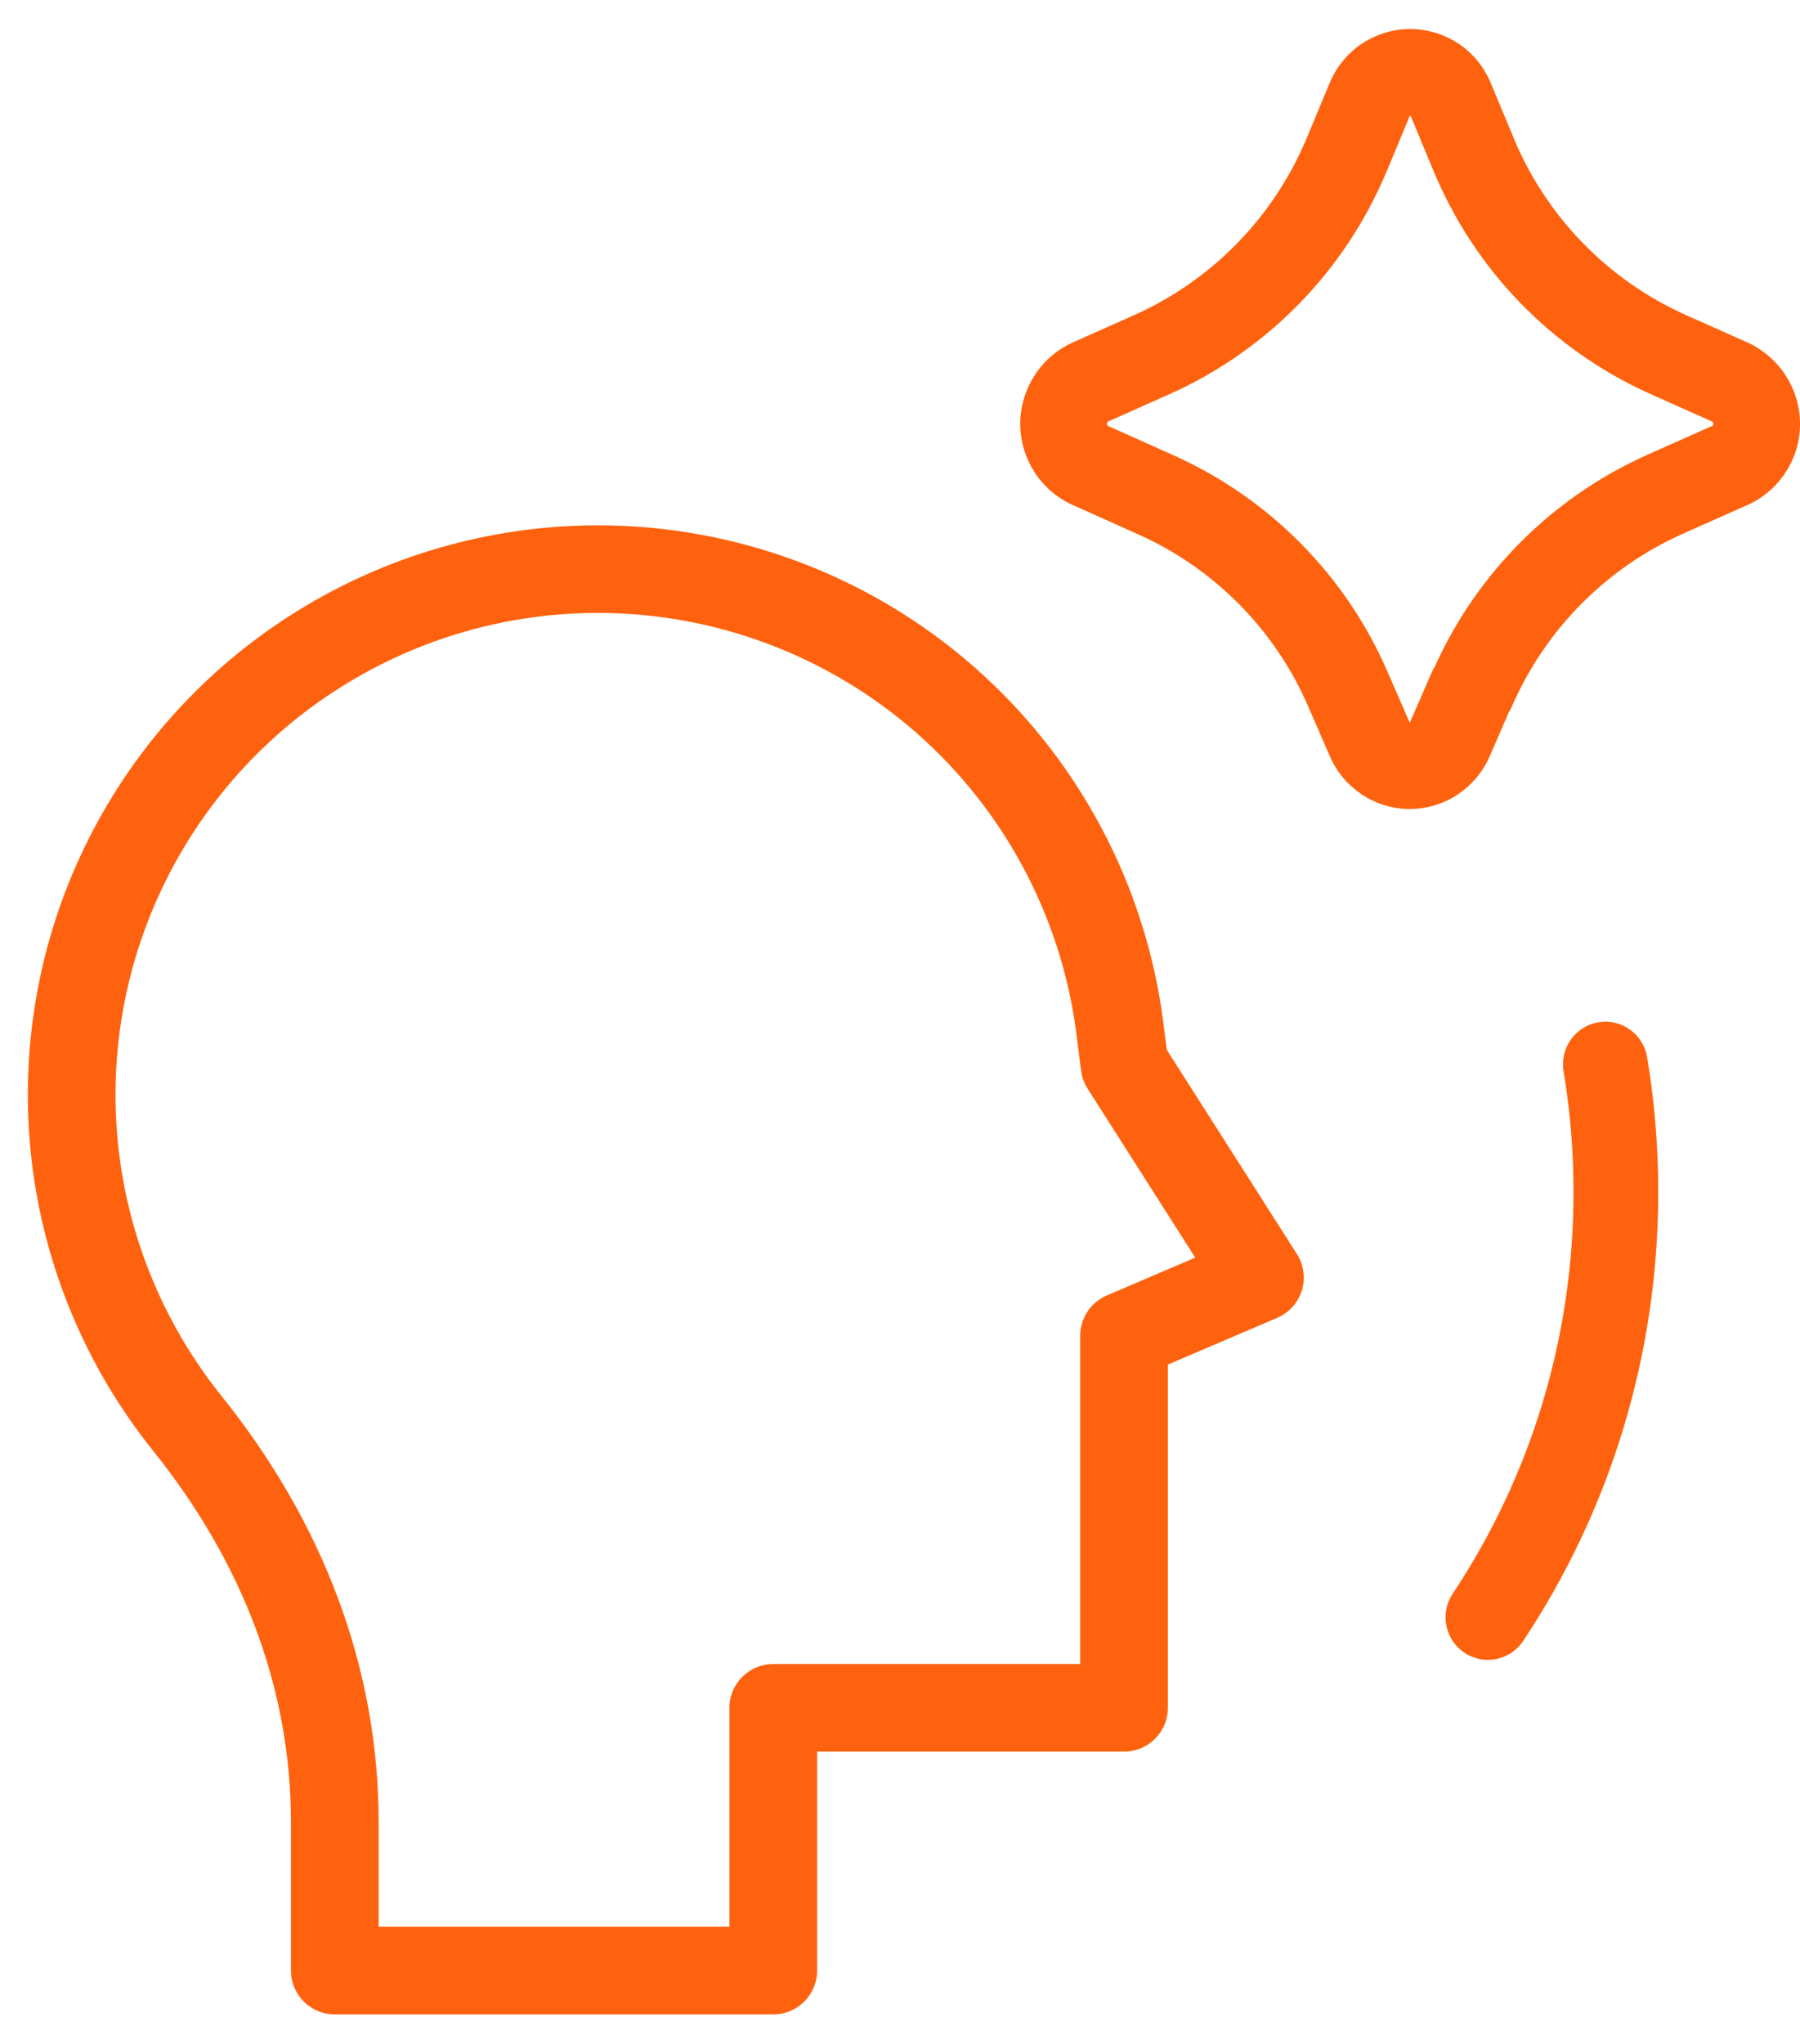 <svg width="37" height="42" viewBox="0 0 37 42" fill="none" xmlns="http://www.w3.org/2000/svg">
<path d="M12.29 10.795C15.133 10.795 17.882 11.828 20.018 13.7C22.155 15.573 23.537 18.158 23.908 20.973L23.909 20.978L23.984 21.573L26.659 25.77C26.801 25.992 26.838 26.266 26.76 26.518C26.682 26.771 26.497 26.976 26.254 27.08L24.006 28.041V35.094C24.006 35.591 23.603 35.994 23.105 35.994H16.796V40.494C16.796 40.991 16.393 41.394 15.895 41.394H6.882C6.384 41.394 5.981 40.991 5.981 40.494V37.445C5.981 34.721 5.002 32.122 3.144 29.808L3.143 29.807C1.765 28.088 0.898 26.013 0.647 23.821L0.626 23.615C0.422 21.494 0.802 19.352 1.729 17.428C2.686 15.44 4.186 13.762 6.053 12.592C7.92 11.419 10.083 10.795 12.29 10.795ZM7.783 39.594H14.994V35.094C14.994 34.597 15.397 34.194 15.895 34.194H22.204V27.448C22.204 27.088 22.419 26.763 22.75 26.621L24.569 25.843L22.355 22.369C22.284 22.258 22.238 22.131 22.222 21.999L22.121 21.204V21.203C21.806 18.822 20.636 16.636 18.83 15.053C17.022 13.47 14.696 12.595 12.29 12.595C10.423 12.595 8.592 13.123 7.013 14.116L7.012 14.117C5.433 15.106 4.164 16.525 3.354 18.208L3.354 18.209C2.544 19.888 2.227 21.765 2.438 23.616V23.617C2.65 25.471 3.383 27.226 4.549 28.681C6.635 31.277 7.783 34.266 7.783 37.445V39.594Z" fill="#FF620E"/>
<path d="M32.855 21.007C33.299 20.932 33.722 21.21 33.839 21.638L33.858 21.726L33.911 22.065C34.027 22.859 34.086 23.669 34.086 24.495C34.089 27.78 33.126 30.992 31.309 33.721C31.041 34.122 30.5 34.23 30.101 33.961C29.701 33.692 29.594 33.149 29.862 32.747C31.486 30.309 32.347 27.437 32.344 24.497V24.496L32.341 24.179C32.328 23.547 32.276 22.927 32.188 22.319L32.14 22.015L32.13 21.927C32.101 21.484 32.41 21.082 32.855 21.007Z" fill="#FF620E"/>
<path d="M28.971 14.836C28.972 14.838 28.975 14.841 28.979 14.844C28.983 14.84 28.985 14.838 28.987 14.836C28.988 14.834 28.988 14.835 28.986 14.839C28.988 14.834 28.99 14.829 28.992 14.824L29.43 13.817C29.448 13.775 29.47 13.736 29.493 13.699C30.364 11.769 31.908 10.224 33.844 9.354L33.847 9.352L35.192 8.754L35.203 8.747C35.207 8.744 35.21 8.74 35.212 8.737L35.215 8.733C35.217 8.73 35.217 8.727 35.218 8.725C35.219 8.723 35.22 8.718 35.22 8.709C35.22 8.706 35.219 8.703 35.218 8.698C35.217 8.693 35.214 8.687 35.209 8.678C35.204 8.672 35.194 8.663 35.18 8.656L33.921 8.095L33.919 8.094C31.897 7.186 30.299 5.538 29.456 3.486L29.005 2.4C29.003 2.398 29.002 2.395 29.001 2.392C28.997 2.384 28.993 2.379 28.991 2.377C28.99 2.376 28.989 2.376 28.988 2.375L28.987 2.376C28.986 2.376 28.985 2.377 28.984 2.377C28.981 2.38 28.977 2.384 28.974 2.392C28.973 2.395 28.972 2.398 28.971 2.4L28.519 3.486L28.518 3.485C27.673 5.538 26.075 7.186 24.053 8.094L24.05 8.095L22.778 8.662C22.772 8.665 22.768 8.669 22.765 8.674C22.763 8.676 22.762 8.679 22.76 8.682V8.682L22.759 8.683C22.759 8.683 22.759 8.684 22.758 8.686C22.757 8.688 22.756 8.691 22.755 8.695C22.752 8.703 22.752 8.708 22.752 8.709C22.752 8.711 22.754 8.724 22.763 8.741C22.765 8.743 22.766 8.745 22.768 8.747C22.772 8.75 22.776 8.752 22.779 8.754L24.123 9.356C26.098 10.241 27.67 11.831 28.527 13.817L28.966 14.824L28.971 14.836ZM37 8.709C37 9.056 36.904 9.398 36.709 9.699C36.521 9.991 36.251 10.227 35.931 10.373C35.929 10.374 35.926 10.375 35.923 10.376L34.573 10.976L34.574 10.976C33.004 11.682 31.758 12.946 31.074 14.526L31.033 14.607C31.027 14.618 31.02 14.627 31.014 14.637L30.625 15.534L30.624 15.533C30.485 15.862 30.253 16.129 29.979 16.316C29.683 16.518 29.334 16.624 28.979 16.624C28.624 16.624 28.274 16.518 27.978 16.316C27.704 16.129 27.473 15.862 27.333 15.533L27.333 15.534L26.895 14.527L26.894 14.524C26.213 12.946 24.966 11.683 23.396 10.98L23.395 10.98L22.046 10.375C22.044 10.375 22.042 10.374 22.041 10.373C21.721 10.227 21.451 9.992 21.263 9.699C21.261 9.697 21.259 9.694 21.258 9.691C21.077 9.404 20.972 9.063 20.972 8.709C20.972 8.364 21.073 8.019 21.258 7.728H21.258C21.259 7.726 21.26 7.724 21.261 7.722C21.262 7.721 21.262 7.72 21.263 7.72H21.263C21.452 7.422 21.722 7.188 22.041 7.043L22.048 7.039L23.323 6.471C24.931 5.749 26.202 4.438 26.874 2.805L26.875 2.802L27.324 1.725C27.454 1.403 27.676 1.116 27.975 0.91L27.986 0.902C28.275 0.71 28.623 0.596 28.989 0.596C29.313 0.596 29.617 0.685 29.879 0.834L29.989 0.902L30.001 0.91C30.297 1.114 30.517 1.398 30.647 1.716H30.648L31.1 2.802L31.102 2.807C31.77 4.438 33.04 5.749 34.648 6.471H34.648L35.924 7.039L35.946 7.049C36.215 7.178 36.453 7.37 36.635 7.613L36.709 7.72L36.714 7.728C36.894 8.014 37 8.351 37 8.709Z" fill="#FF620E"/>
</svg>
